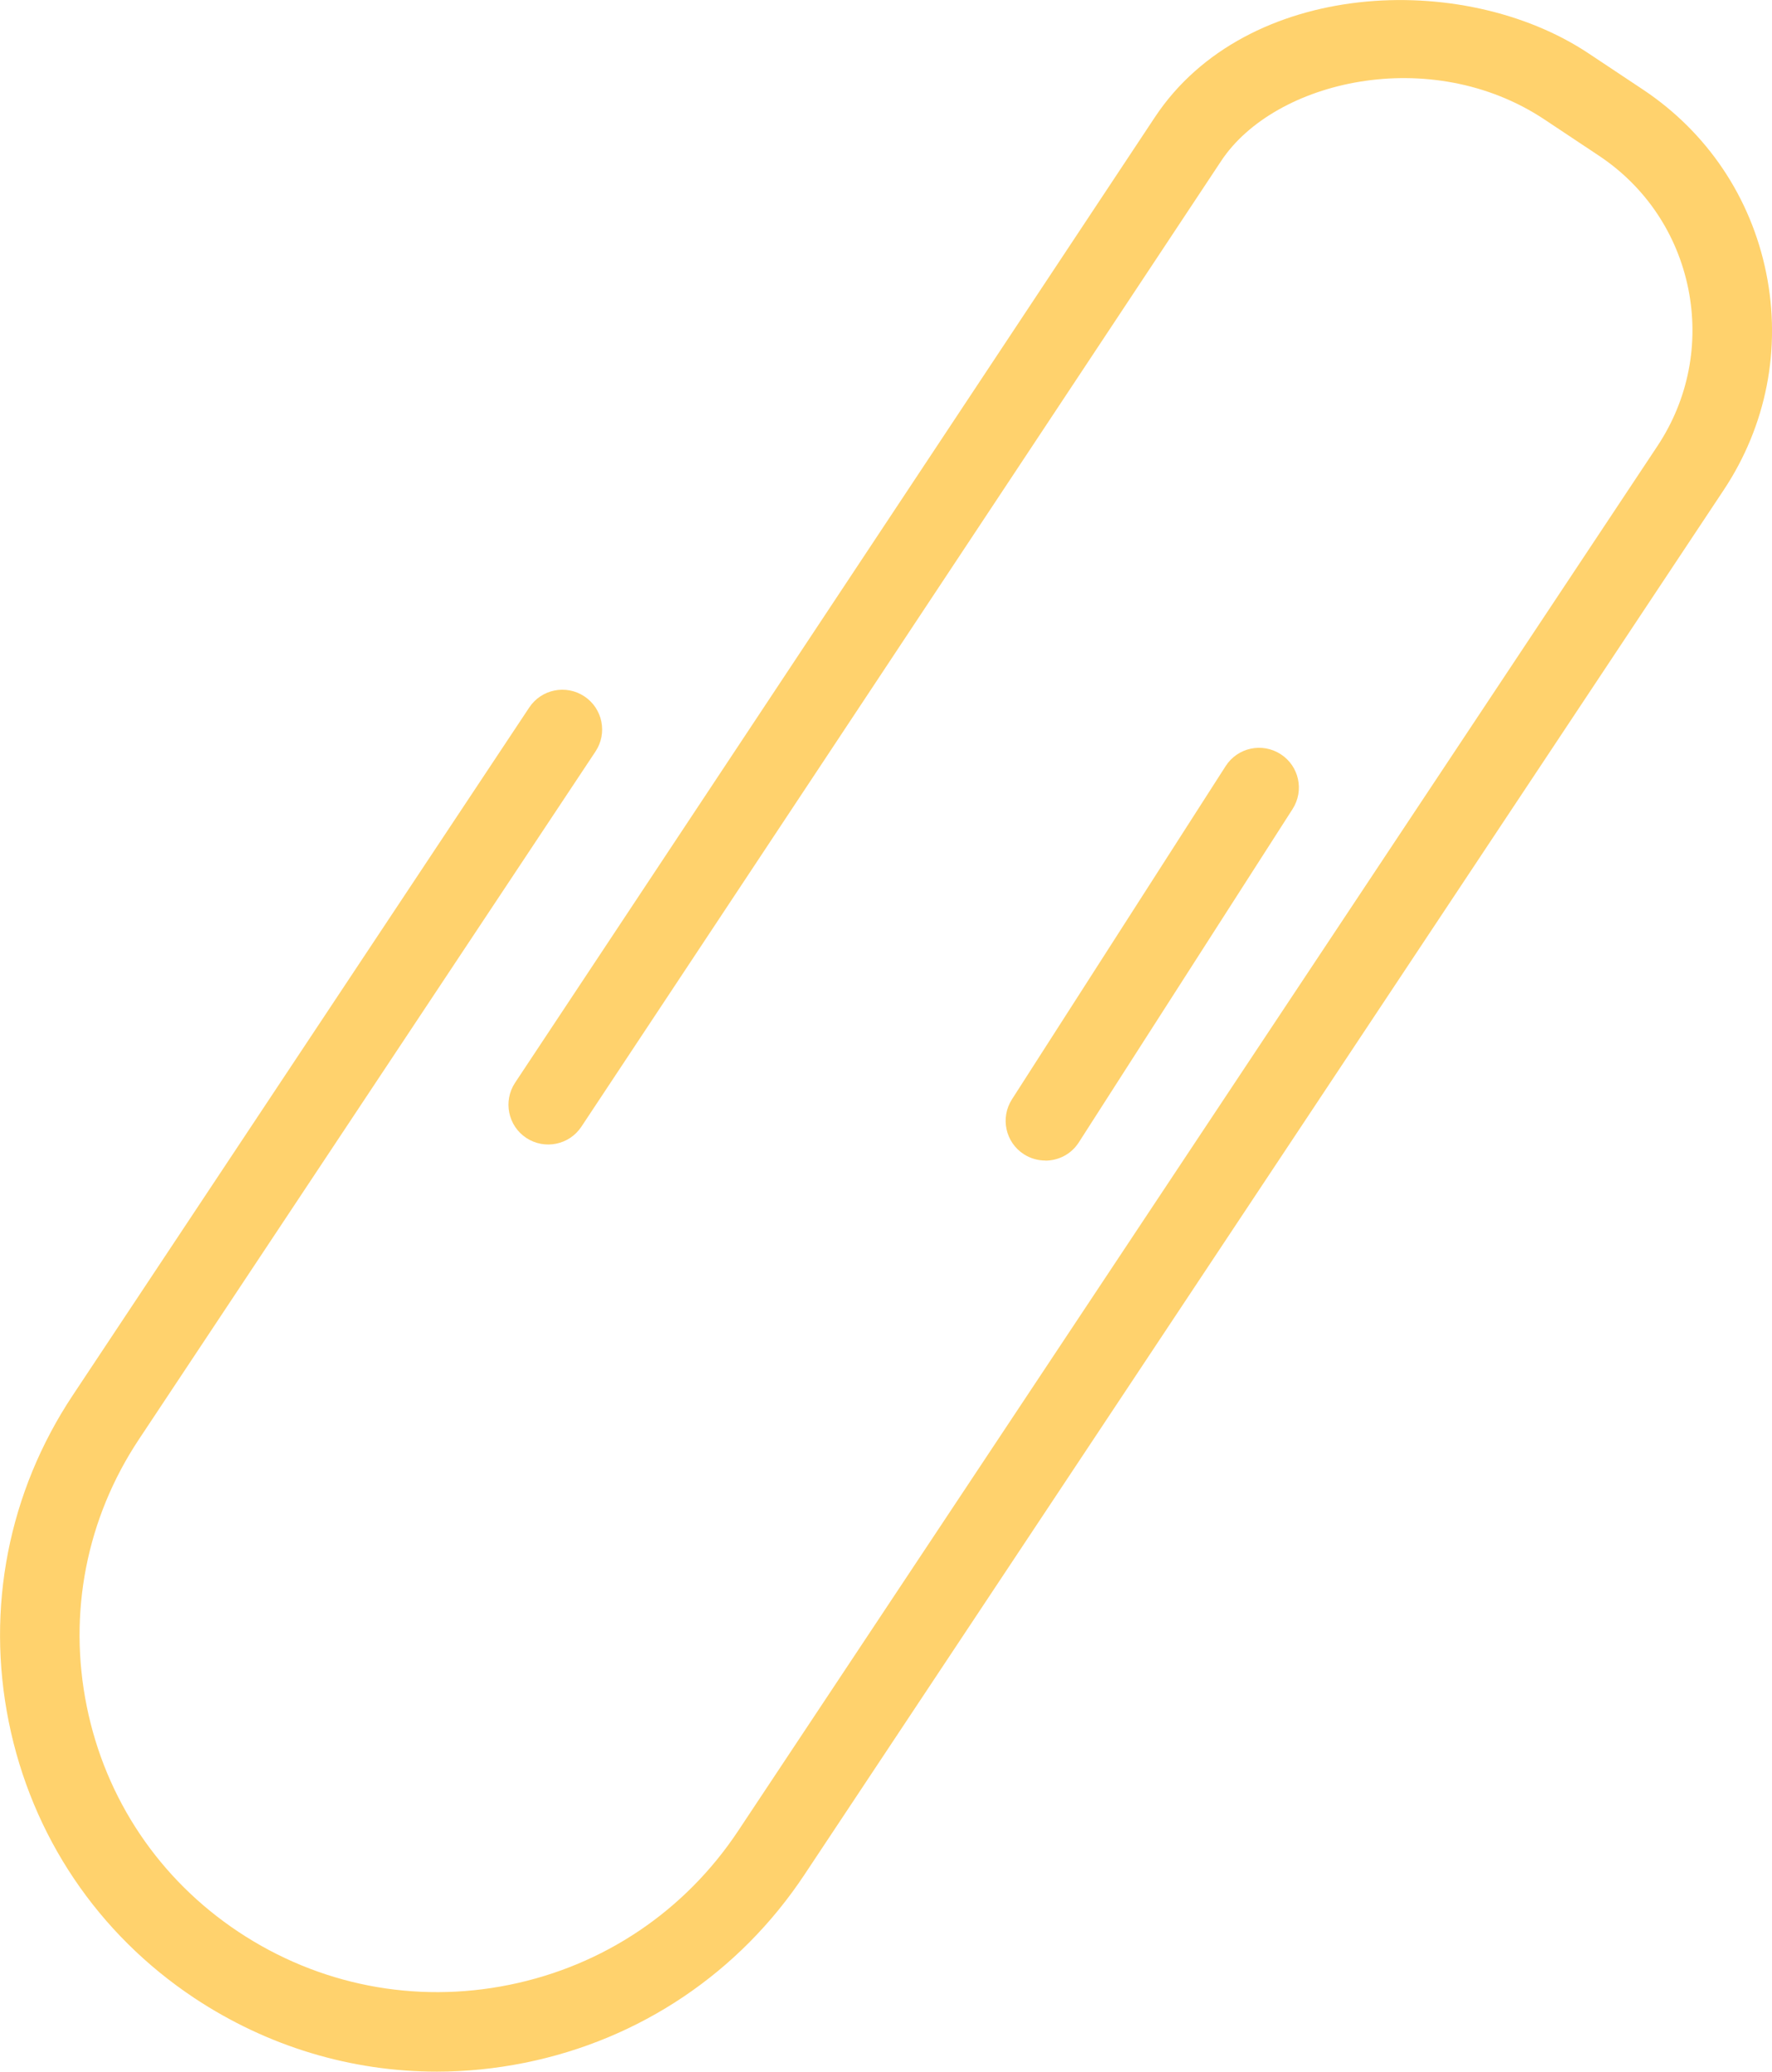 <?xml version="1.0" encoding="UTF-8"?>
<svg id="_圖層_2" data-name="圖層 2" xmlns="http://www.w3.org/2000/svg" viewBox="0 0 189.64 221.69">
  <defs>
    <style>
      .cls-1 {
        fill: #ffd26d;
      }
    </style>
  </defs>
  <g id="_Layer_" data-name="&amp;lt;Layer&amp;gt;">
    <path class="cls-1" d="M46.76,221.69c-9.17,0-18.13-2.69-25.95-7.87-10.36-6.88-17.41-17.37-19.87-29.55-2.46-12.18-.03-24.6,6.84-34.95L56.64,75.71c1.3-1.96,3.94-2.49,5.9-1.19,1.96,1.3,2.49,3.94,1.19,5.9L14.87,154.02c-5.62,8.46-7.6,18.6-5.59,28.56,2.01,9.96,7.78,18.53,16.24,24.15,8.58,5.7,18.88,7.72,28.98,5.67,10.1-2.04,18.8-7.89,24.5-16.48L177.38,47.73c3.31-4.99,4.48-10.97,3.3-16.84-1.19-5.87-4.59-10.93-9.58-14.24l-5.82-3.87c-12.17-8.08-28.87-4.18-34.58,4.43L62.22,120.57c-1.3,1.96-3.94,2.49-5.9,1.2-1.96-1.3-2.49-3.94-1.2-5.9L123.61,12.52c9.76-14.7,32.95-15.74,46.38-6.82l5.82,3.87c6.88,4.57,11.57,11.54,13.21,19.64s.02,16.35-4.55,23.23L86.08,200.63c-6.96,10.48-17.58,17.62-29.91,20.11-3.14,.63-6.29,.95-9.42,.95Z"/>
    <path class="cls-1" d="M111.87,124.19c-.79,0-1.58-.22-2.29-.67-1.98-1.27-2.55-3.9-1.28-5.88l22.87-35.66c1.27-1.98,3.9-2.55,5.88-1.28,1.98,1.27,2.55,3.9,1.28,5.88l-22.87,35.66c-.81,1.27-2.18,1.96-3.59,1.96Z"/>
  </g>
</svg>